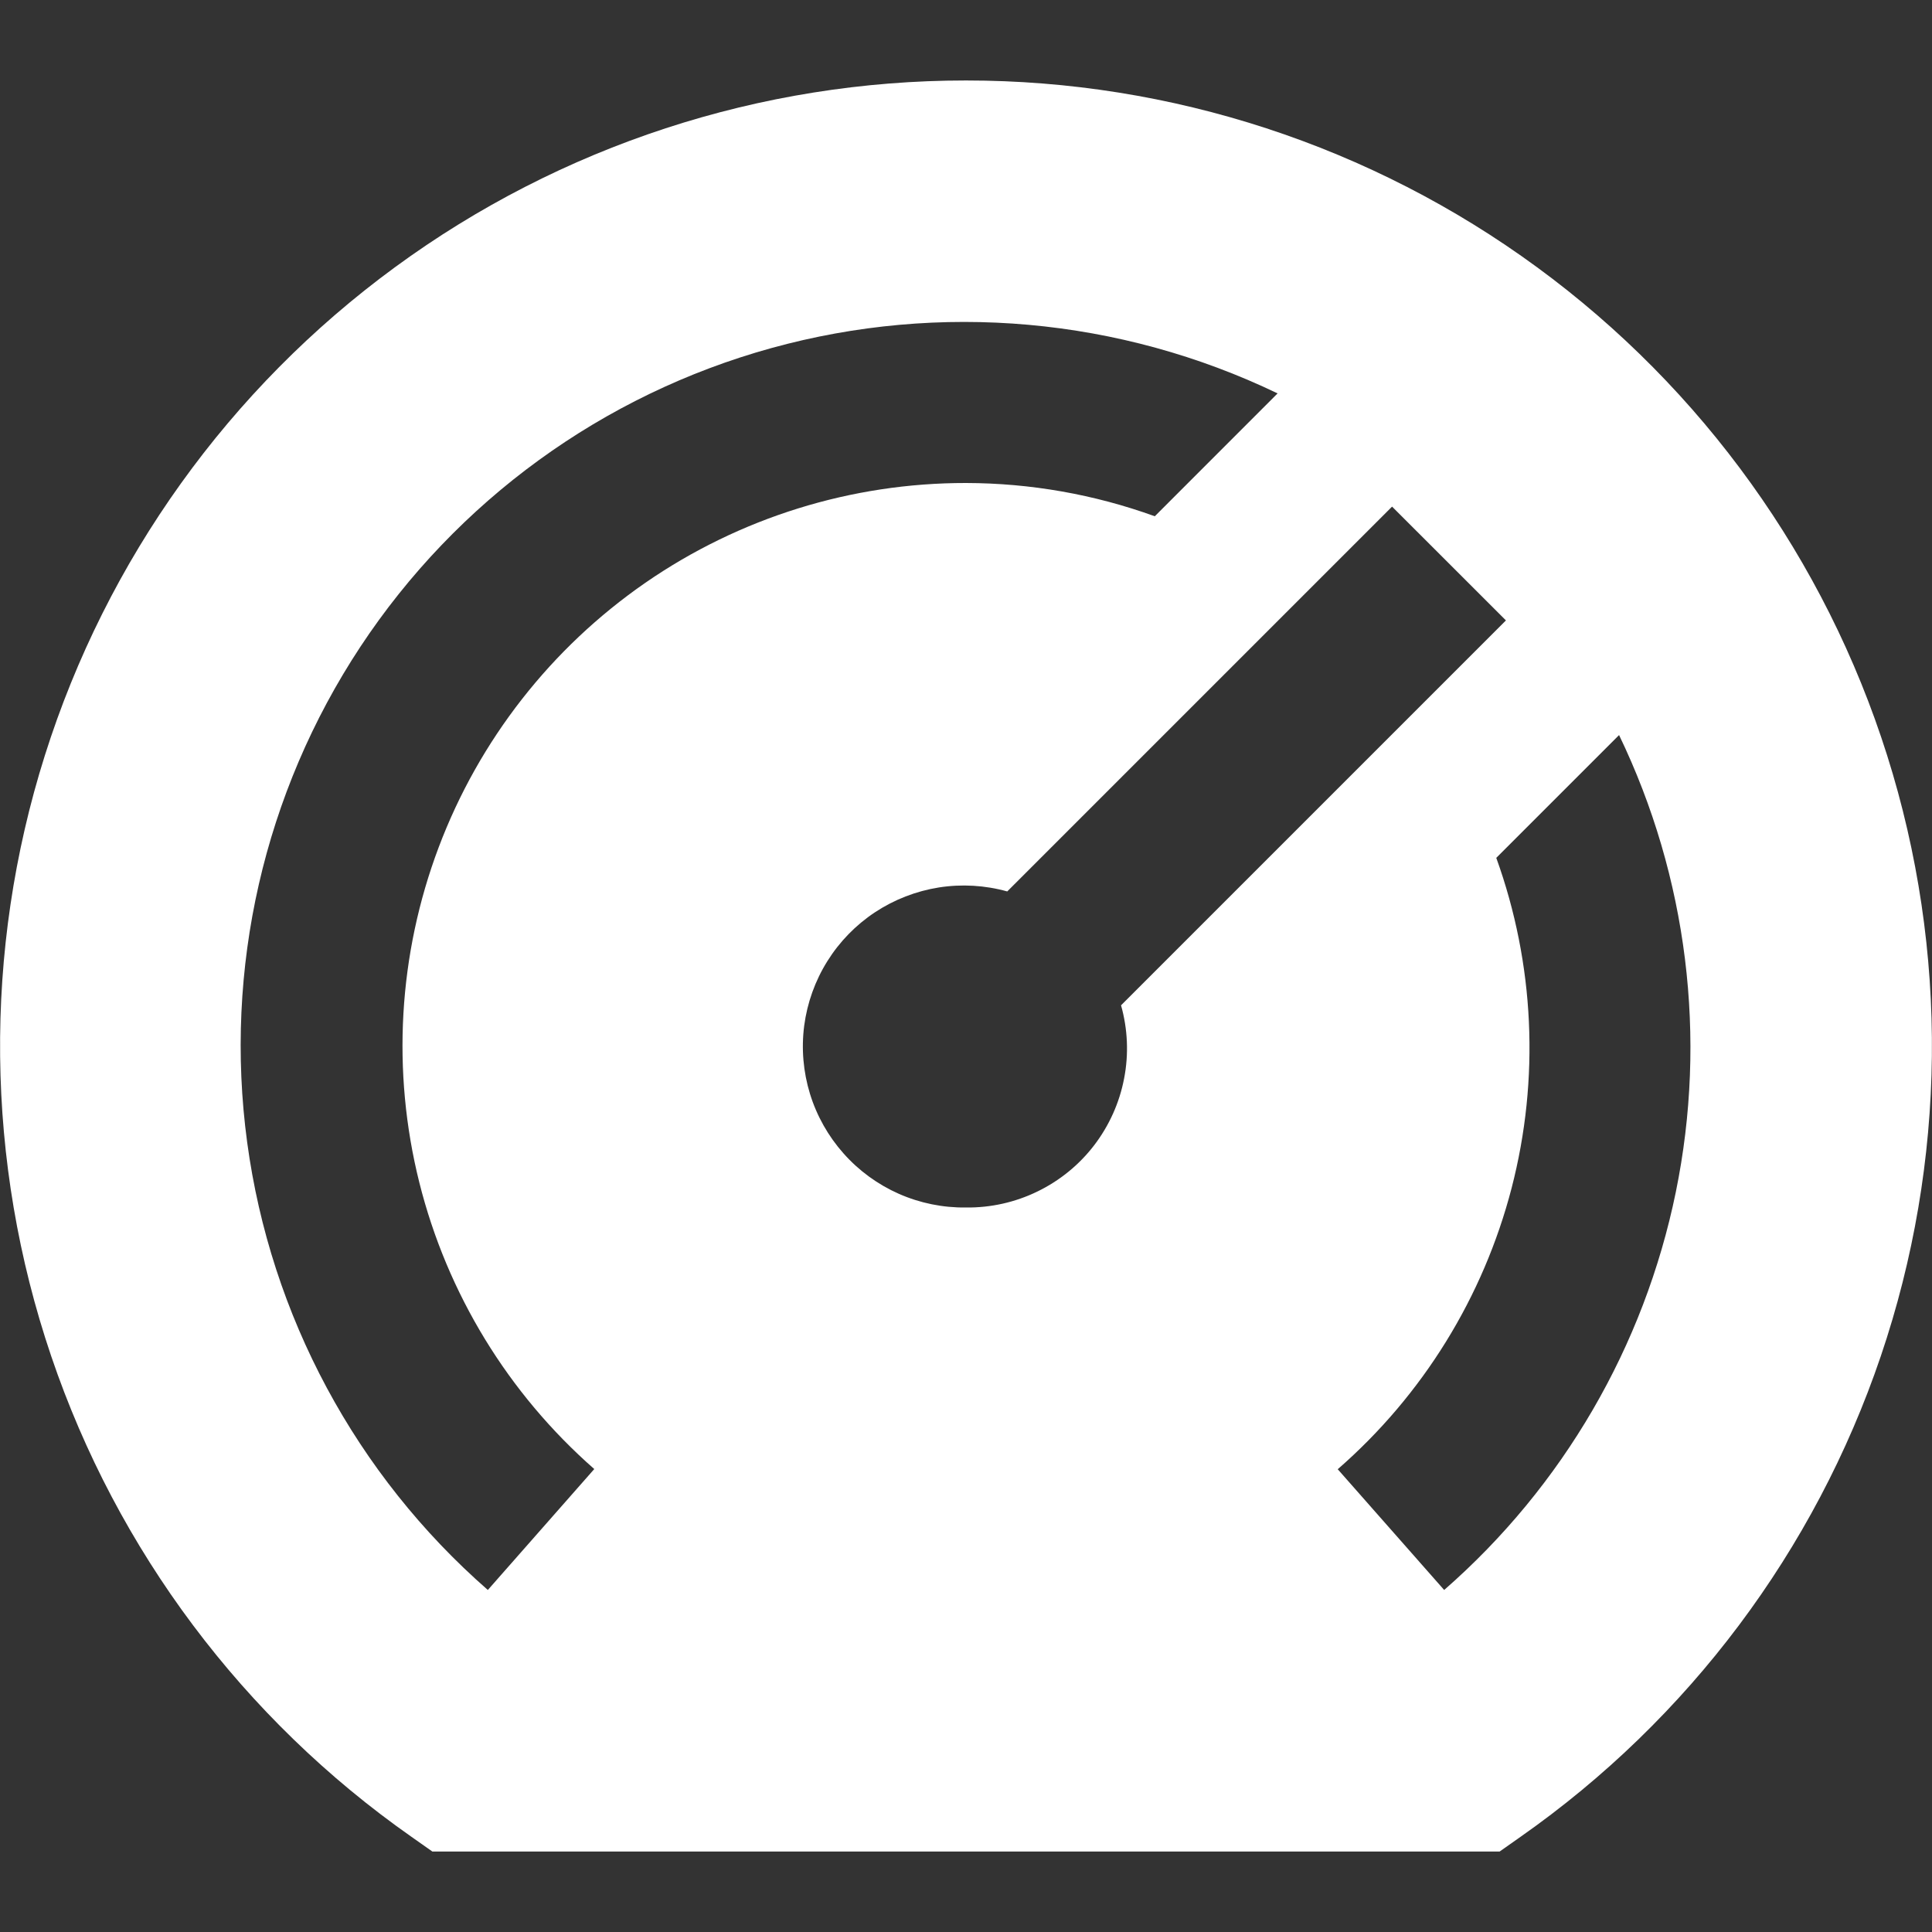 <?xml version="1.0" encoding="UTF-8"?> <svg xmlns="http://www.w3.org/2000/svg" width="32" height="32" viewBox="0 0 32 32" fill="none"><rect x="0" y="0" width="32" height="32" fill="#333333" stroke="none"/><path d="M16 1.333C12.599 1.332 9.286 2.415 6.542 4.426C3.798 6.436 1.767 9.268 0.743 12.512C-0.281 15.755 -0.244 19.241 0.848 22.462C1.94 25.683 4.031 28.472 6.816 30.424L7.161 30.667H24.839L25.184 30.424C27.969 28.472 30.06 25.683 31.152 22.462C32.244 19.241 32.281 15.755 31.257 12.512C30.233 9.268 28.201 6.436 25.458 4.426C22.714 2.415 19.401 1.332 16 1.333ZM8.08 26.335C5.898 24.427 4.482 21.793 4.094 18.921C3.706 16.049 4.372 13.133 5.968 10.714C7.565 8.295 9.984 6.537 12.777 5.765C15.571 4.993 18.549 5.26 21.161 6.516L19.127 8.551C18.124 8.188 17.066 8.002 16 8C14.103 7.998 12.251 8.574 10.69 9.652C9.13 10.731 7.935 12.259 7.266 14.034C6.597 15.809 6.485 17.745 6.945 19.585C7.406 21.426 8.417 23.081 9.843 24.332L8.08 26.335ZM16 20C15.618 20.005 15.239 19.928 14.889 19.774C14.539 19.619 14.227 19.392 13.973 19.106C13.719 18.821 13.529 18.484 13.416 18.118C13.304 17.753 13.271 17.368 13.32 16.989C13.37 16.61 13.5 16.246 13.703 15.921C13.905 15.597 14.175 15.32 14.494 15.109C14.813 14.899 15.173 14.759 15.551 14.699C15.928 14.64 16.314 14.662 16.683 14.765L23.057 8.391L24.943 10.276L18.568 16.651C18.679 17.045 18.697 17.46 18.619 17.862C18.542 18.265 18.372 18.643 18.123 18.969C17.874 19.294 17.552 19.556 17.183 19.735C16.815 19.914 16.41 20.005 16 20ZM23.92 26.335L22.157 24.335C23.565 23.108 24.568 21.485 25.037 19.678C25.505 17.871 25.417 15.965 24.783 14.209L26.817 12.175C27.95 14.527 28.28 17.186 27.757 19.743C27.233 22.301 25.886 24.617 23.92 26.335Z" fill="white"></path></svg> 